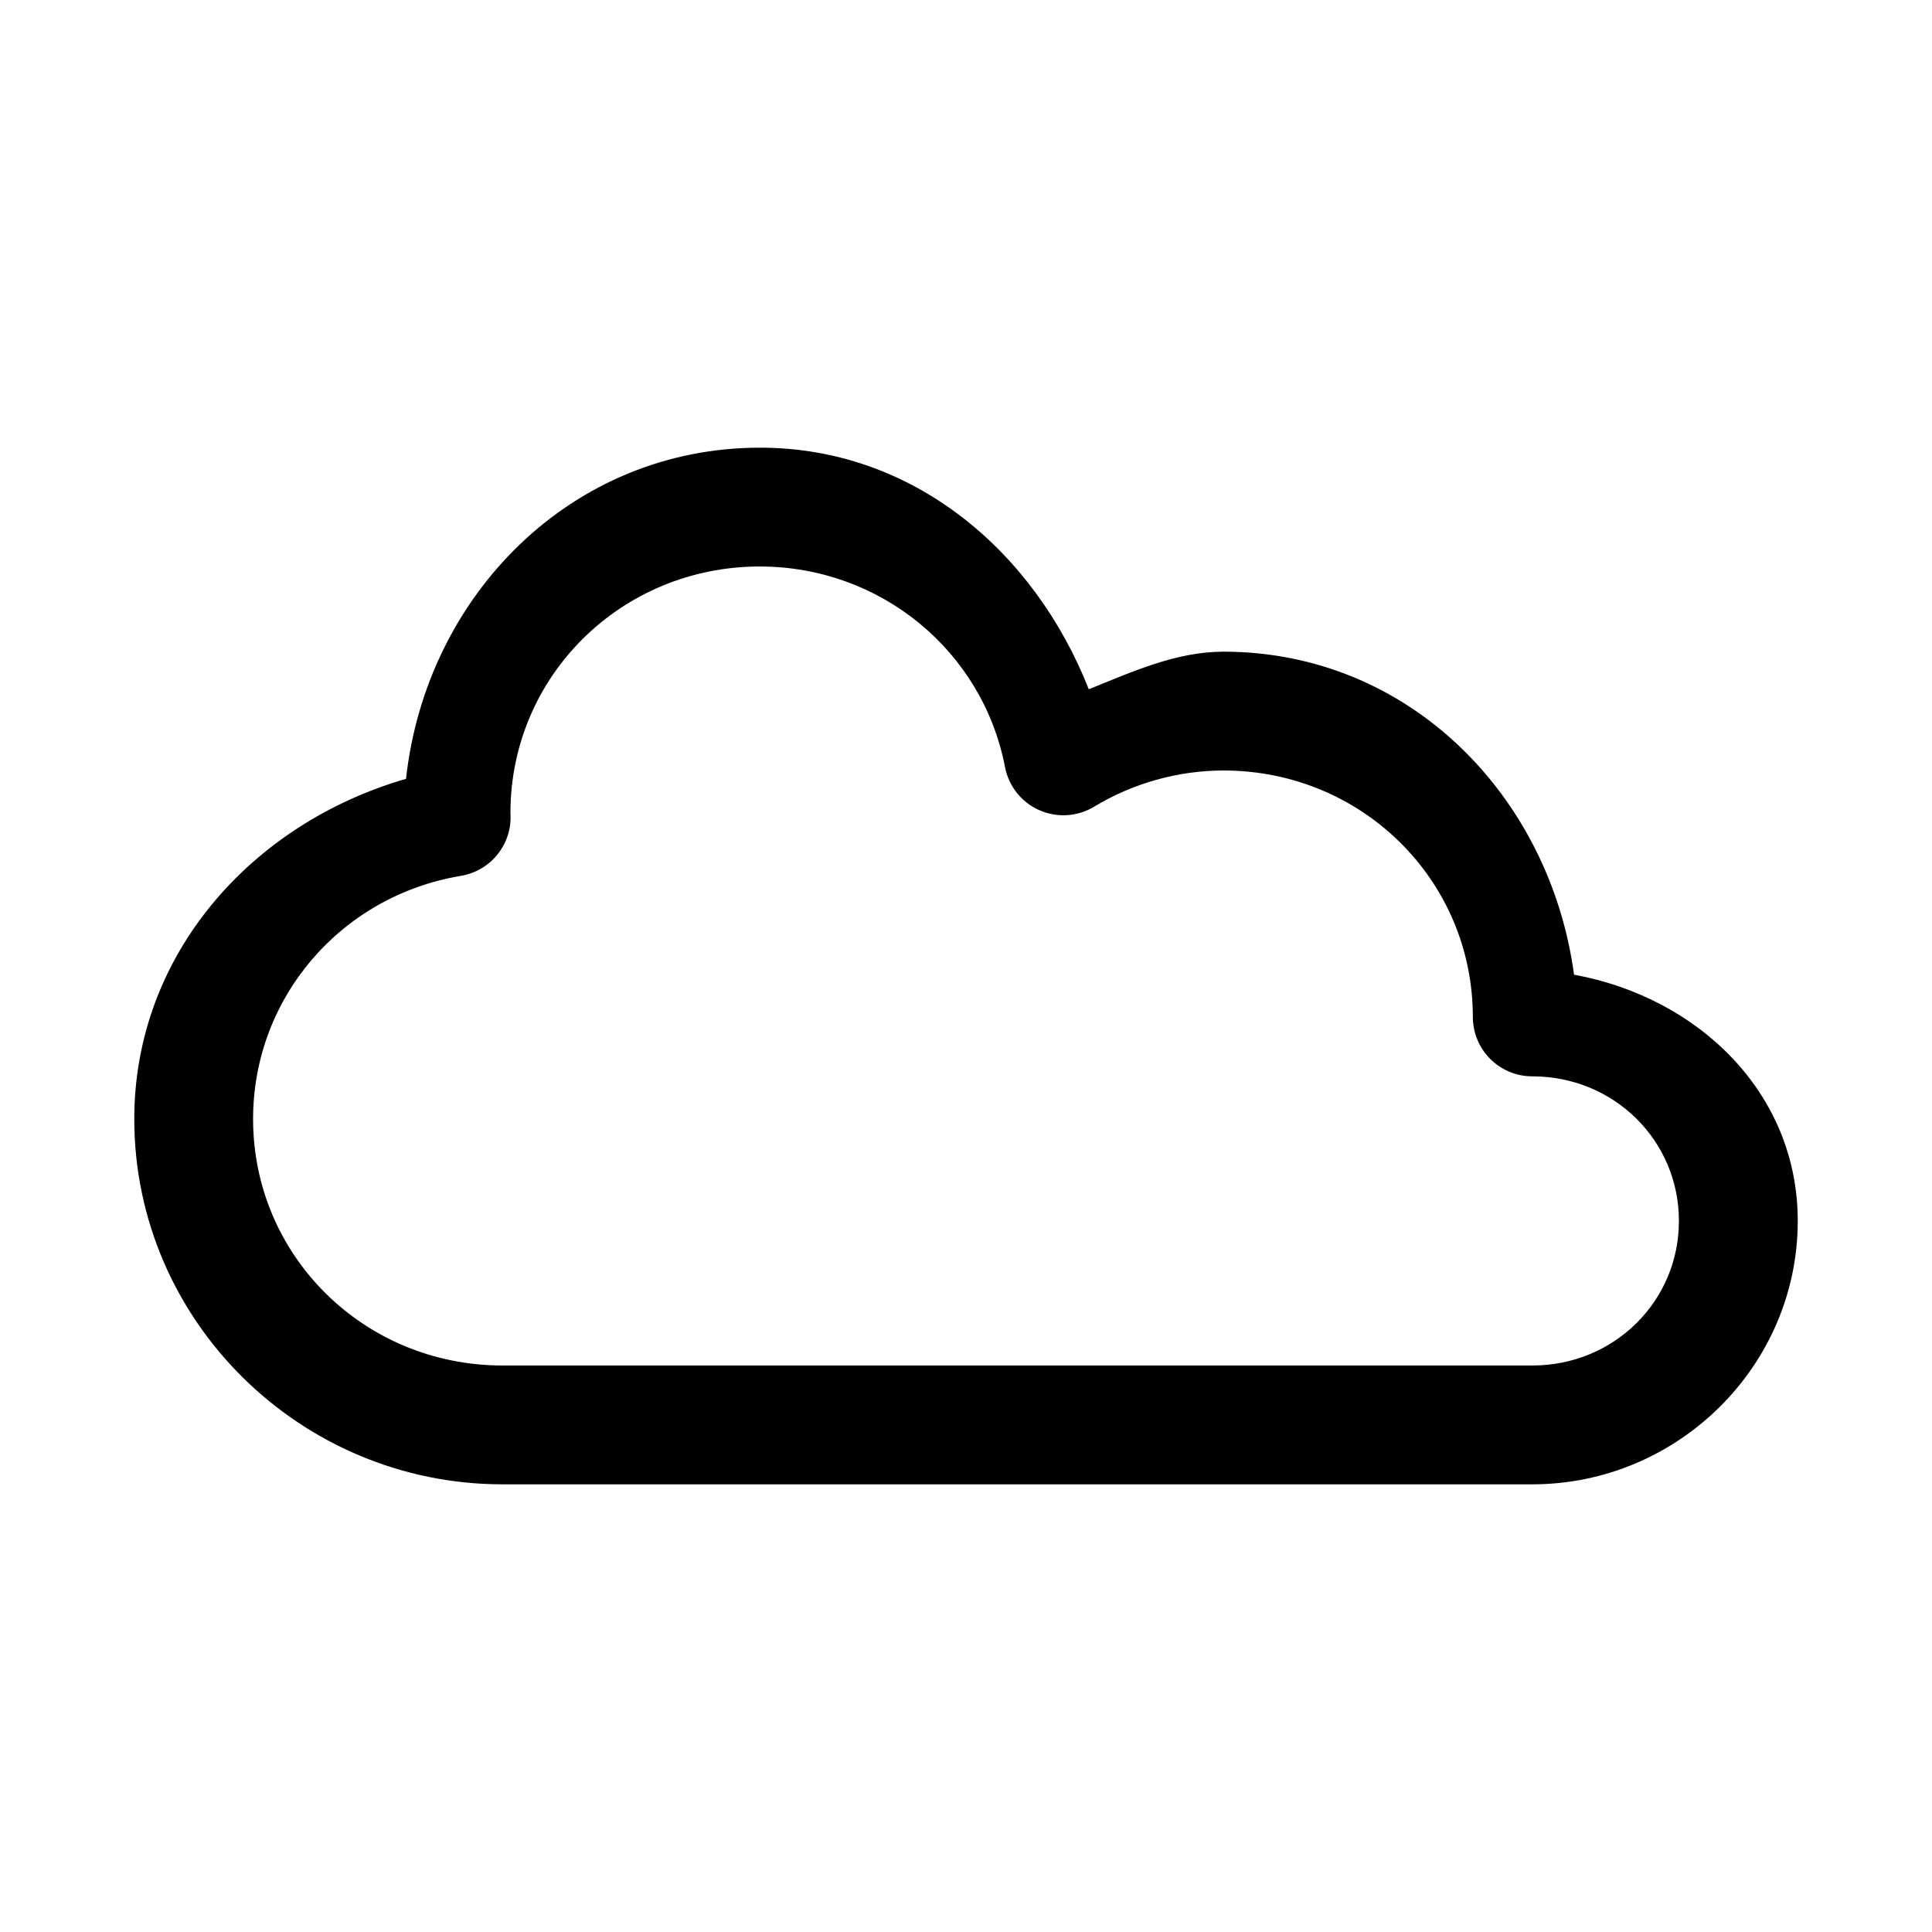 <?xml version="1.0" encoding="UTF-8"?>
<!-- Uploaded to: ICON Repo, www.svgrepo.com, Generator: ICON Repo Mixer Tools -->
<svg fill="#000000" width="800px" height="800px" version="1.1" viewBox="144 144 512 512" xmlns="http://www.w3.org/2000/svg">
 <path d="m345.39 262.64c-50.094 0-88.496 39.281-93.789 87.762-41.094 11.875-72.027 46.734-72.016 90.16 0 53.371 43.957 96.801 97.602 96.801h272.88c38.57 0 70.355-31.355 70.355-69.805 0-34.16-26.637-59.312-59.285-65.25-6.394-47.312-43.672-85.609-92.926-85.609-12.57 0.023-24.102 5.305-35.672 9.961-14.41-36.547-46.473-64.004-87.086-64.023l0.004 0.004h-0.062zm0 31.488c31.898 0.016 59.004 22.305 64.945 53.137v-0.004c0.965 5.066 4.352 9.332 9.059 11.43s10.145 1.758 14.555-0.91c10.312-6.219 22.156-9.559 34.254-9.594 36.789 0 66.113 29.125 66.113 65.312h0.004c0 4.176 1.656 8.18 4.609 11.133 2.953 2.949 6.957 4.609 11.133 4.609 21.715 0 38.867 17.055 38.867 38.316 0 21.266-17.152 38.316-38.867 38.316h-272.88c-36.789-0.004-66.113-29.125-66.113-65.316-0.008-31.938 23.094-59.117 55.105-64.453 3.863-0.648 7.352-2.715 9.773-5.801 2.422-3.082 3.609-6.957 3.324-10.867 0-36.188 29.324-65.312 66.113-65.312z"/>
</svg>